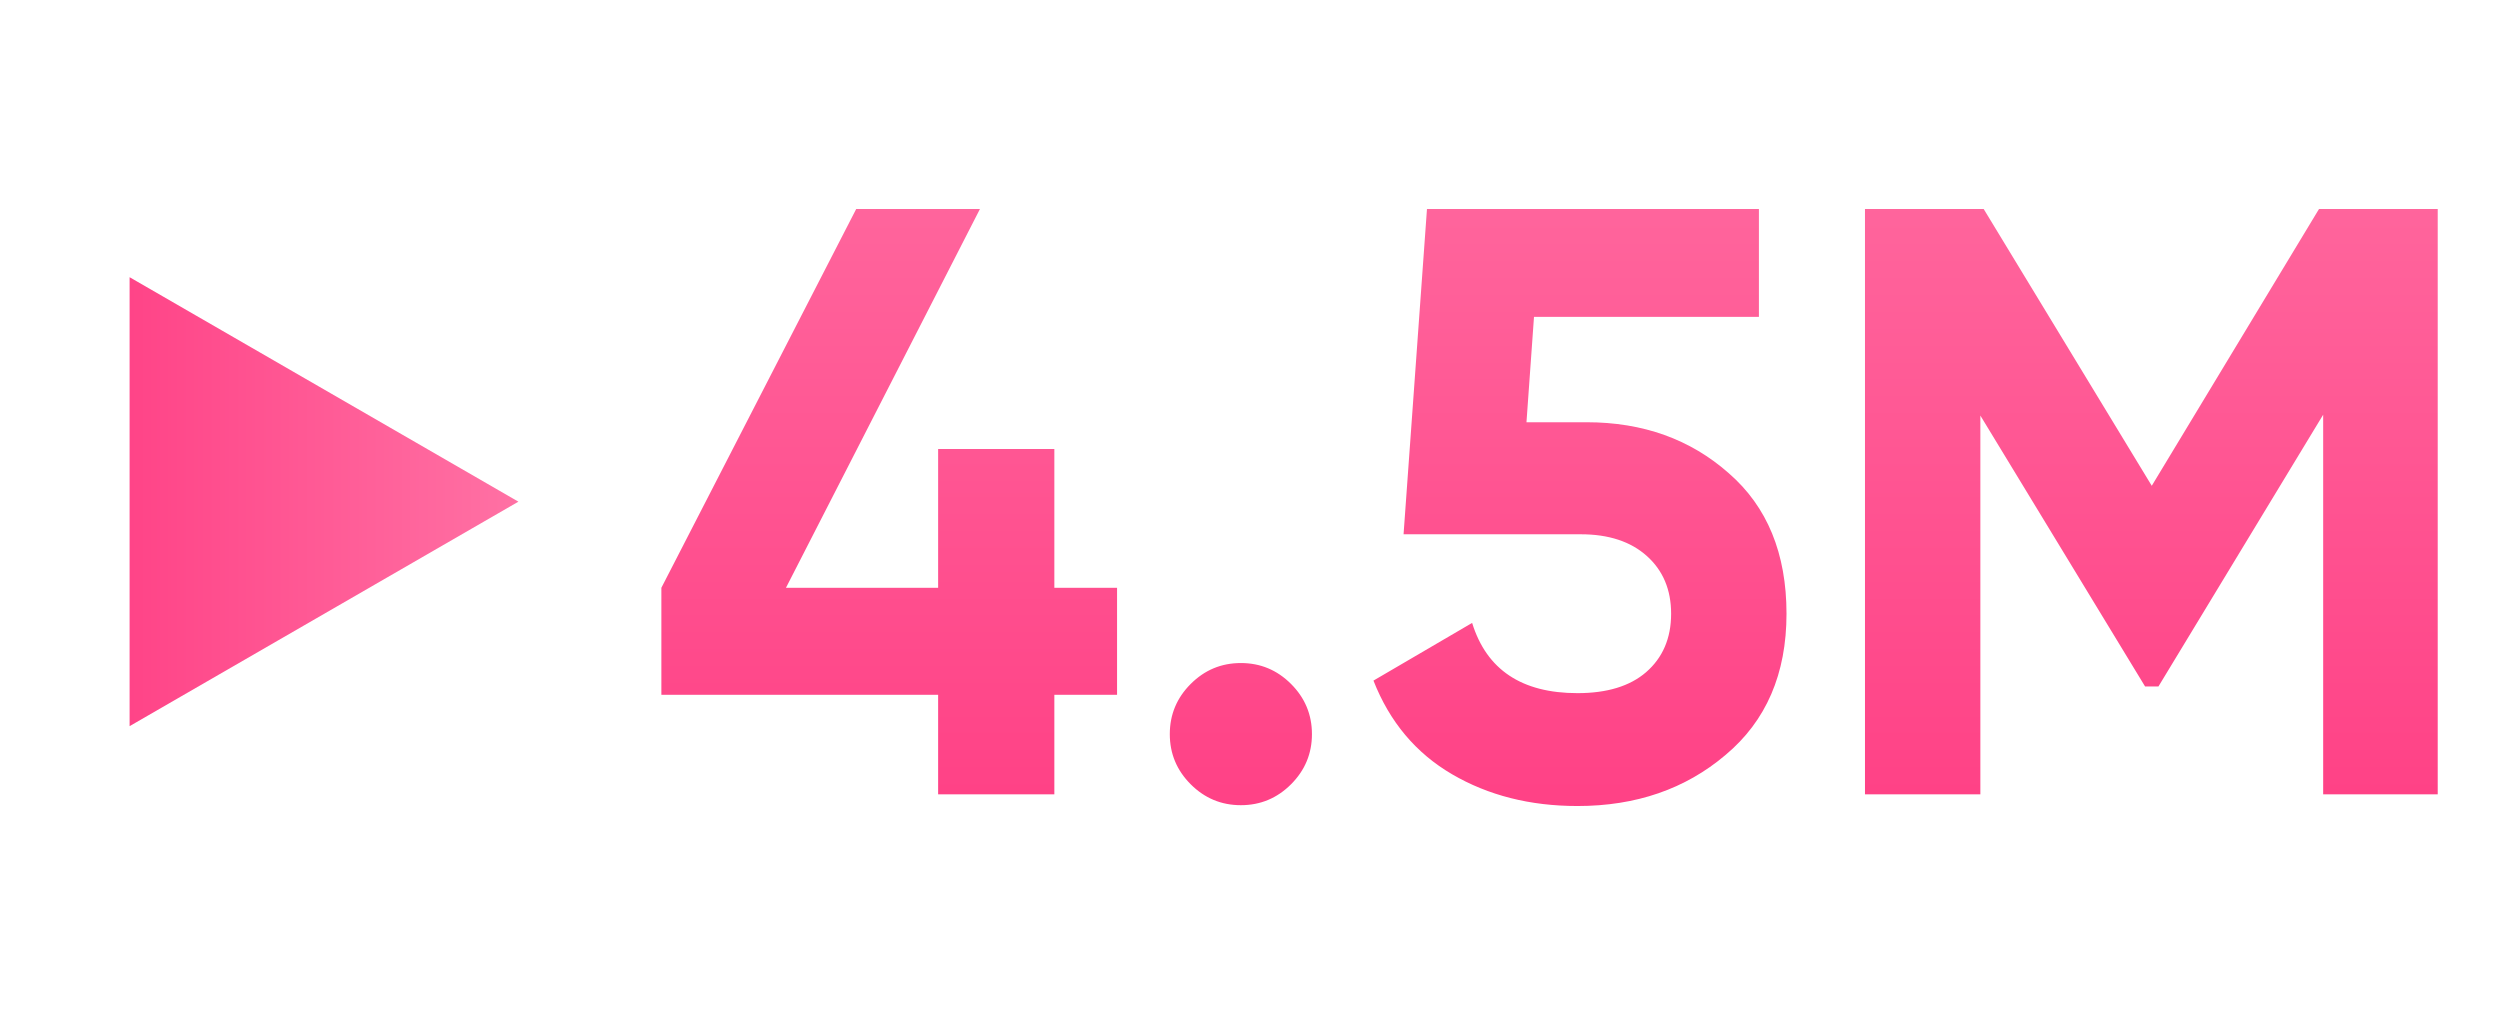 <?xml version="1.0" encoding="UTF-8"?> <svg xmlns="http://www.w3.org/2000/svg" width="299" height="121" viewBox="0 0 299 121" fill="none"> <path d="M133.6 70.3V83.1H126.1V95H112.2V83.1H79.1V70.3L102.4 25H117.2L94 70.3H112.2V53.7H126.1V70.3H133.6ZM154.408 93.8C152.741 95.467 150.741 96.3 148.408 96.3C146.074 96.3 144.074 95.467 142.408 93.8C140.741 92.133 139.908 90.133 139.908 87.8C139.908 85.467 140.741 83.467 142.408 81.8C144.074 80.133 146.074 79.3 148.408 79.3C150.741 79.3 152.741 80.133 154.408 81.8C156.074 83.467 156.908 85.467 156.908 87.8C156.908 90.133 156.074 92.133 154.408 93.8ZM189.766 50.5C196.499 50.5 202.166 52.533 206.766 56.6C211.366 60.6 213.666 66.2 213.666 73.4C213.666 80.6 211.232 86.233 206.366 90.3C201.566 94.367 195.666 96.4 188.666 96.4C182.999 96.4 177.999 95.133 173.666 92.6C169.332 90.067 166.199 86.333 164.266 81.4L176.066 74.5C177.799 80.1 181.999 82.9 188.666 82.9C192.199 82.9 194.932 82.067 196.866 80.4C198.866 78.667 199.866 76.333 199.866 73.4C199.866 70.533 198.899 68.233 196.966 66.5C195.032 64.767 192.399 63.9 189.066 63.9H167.866L170.666 25H210.366V37.9H183.466L182.566 50.5H189.766ZM291.551 25V95H277.851V49.6L258.151 82.1H256.551L236.851 49.7V95H223.051V25H237.251L257.351 58.1L277.351 25H291.551Z" fill="url(#paint0_linear_547_265)"></path> <path d="M62 60L15.5 86.847L15.5 33.153L62 60Z" fill="url(#paint1_linear_547_265)"></path> <defs> <linearGradient id="paint0_linear_547_265" x1="188" y1="0" x2="188" y2="121" gradientUnits="userSpaceOnUse"> <stop stop-color="#FF71A4"></stop> <stop offset="1" stop-color="#FF357E"></stop> </linearGradient> <linearGradient id="paint1_linear_547_265" x1="62" y1="60" x2="0" y2="60" gradientUnits="userSpaceOnUse"> <stop stop-color="#FF71A4"></stop> <stop offset="1" stop-color="#FF357E"></stop> </linearGradient> </defs> </svg> 